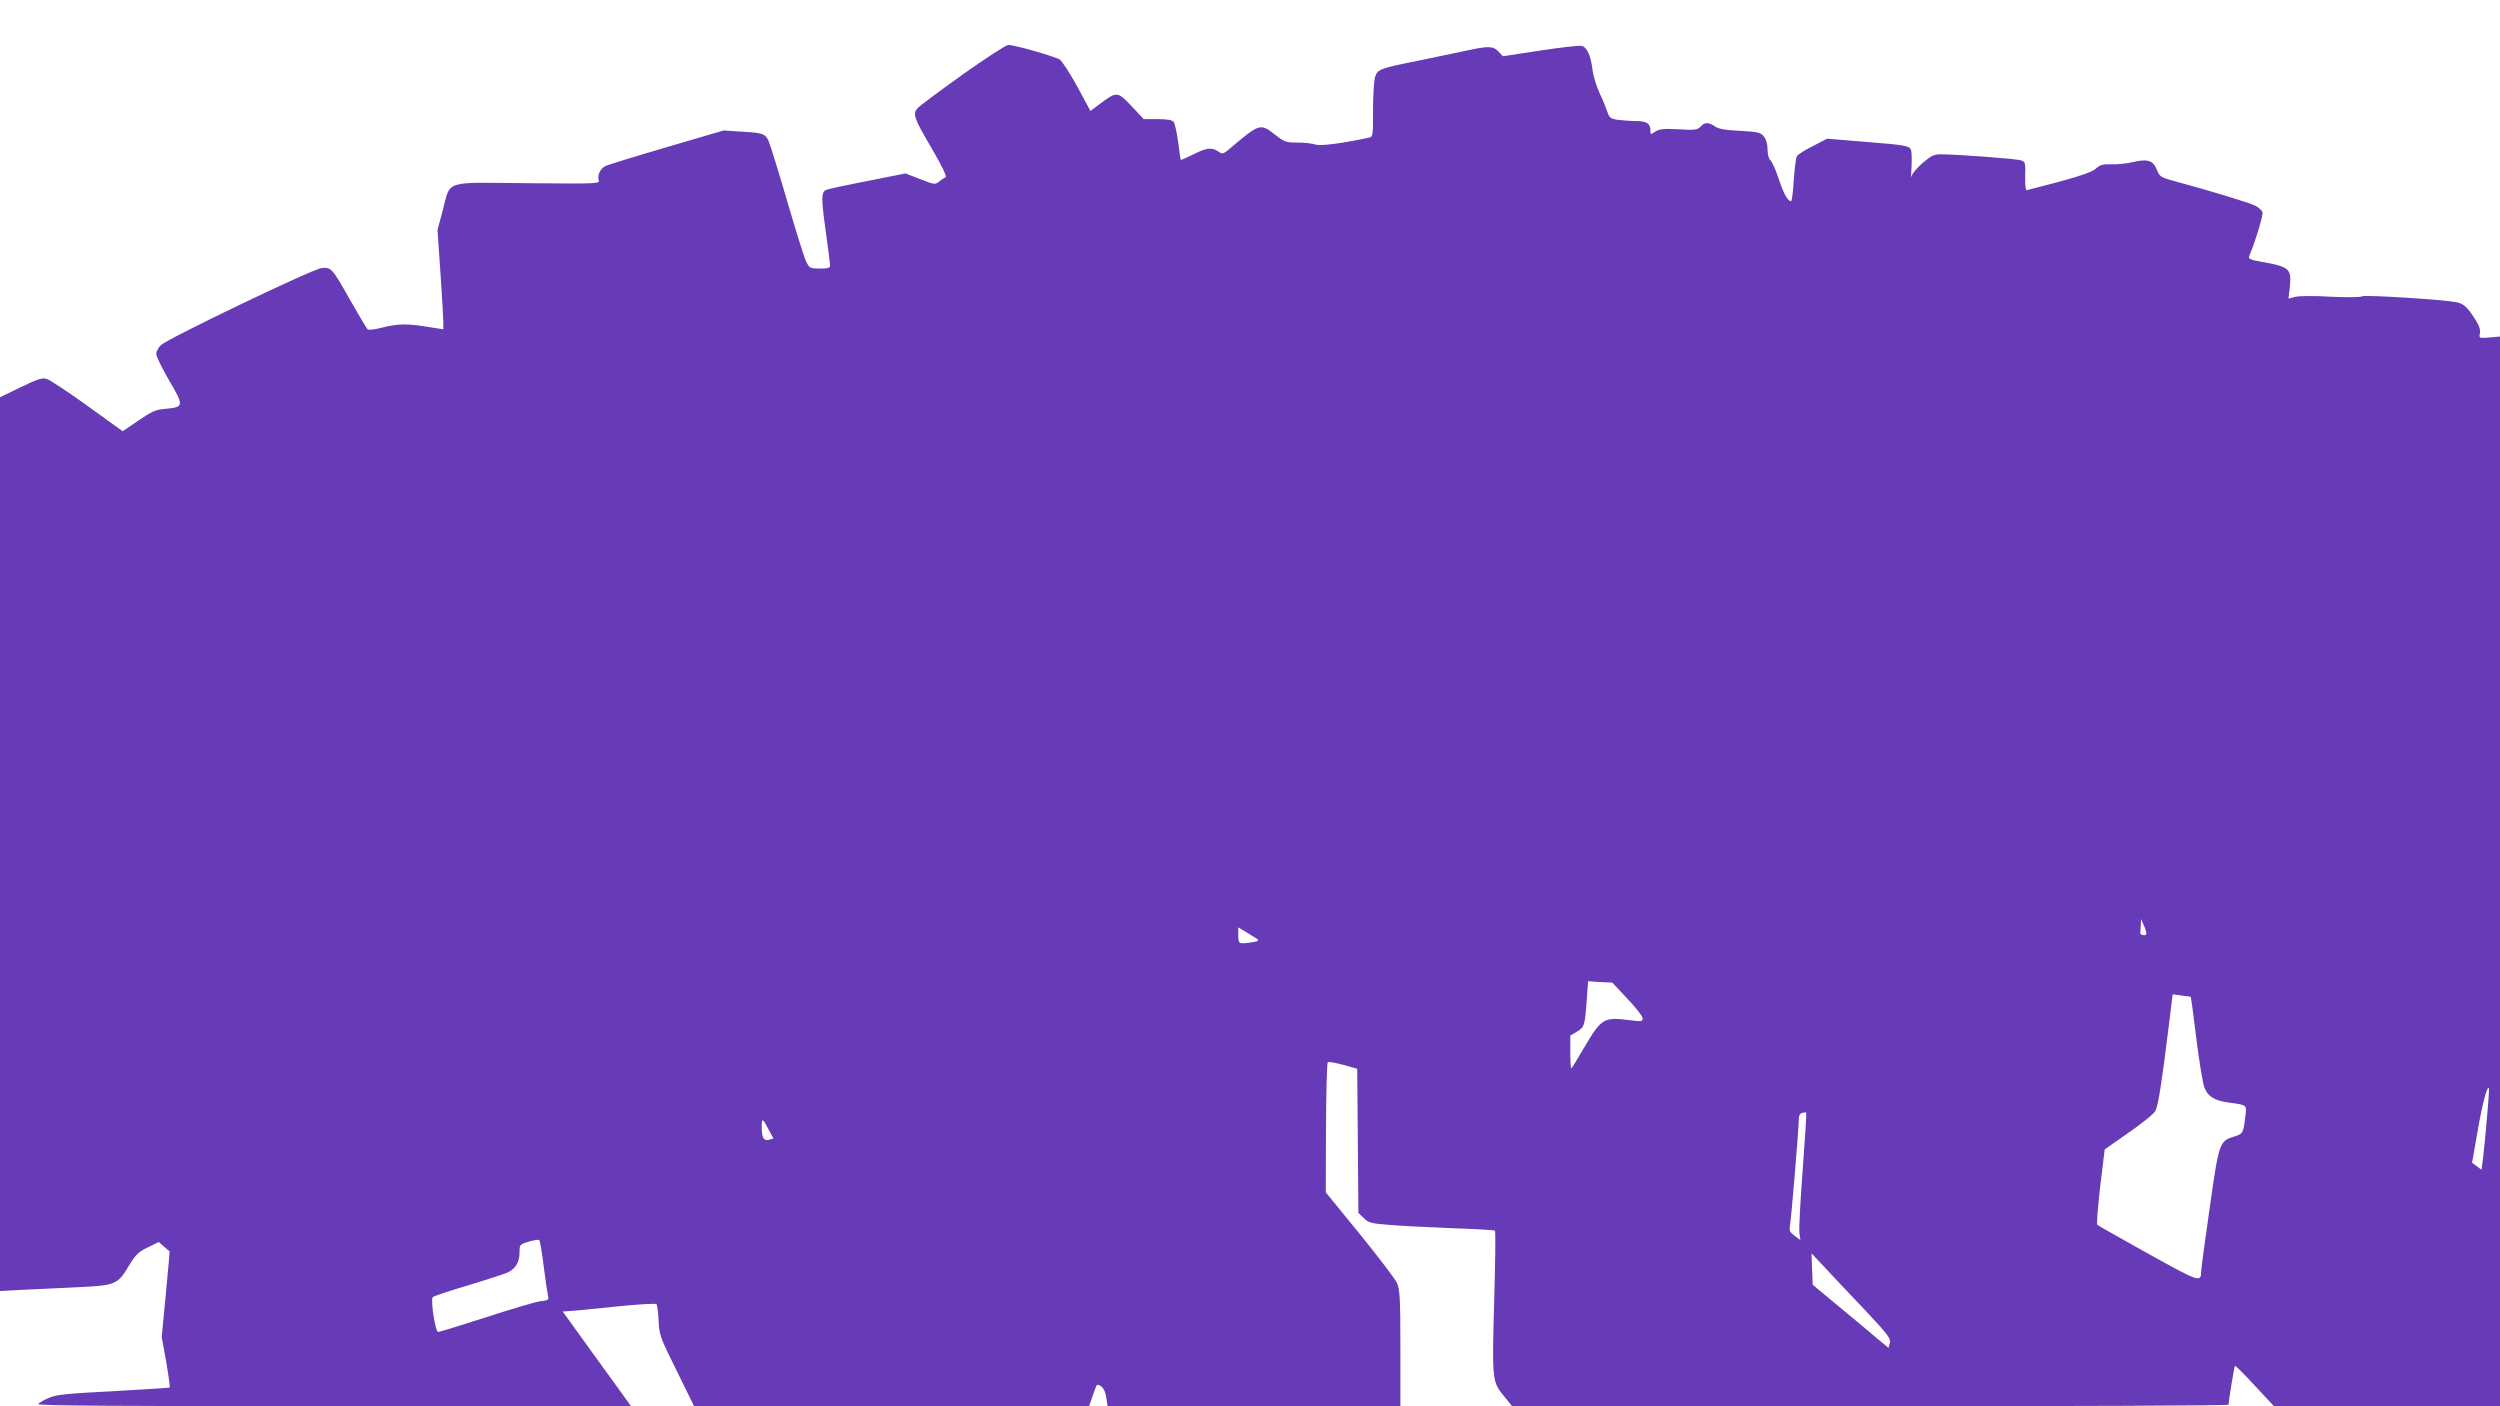 <?xml version="1.0" standalone="no"?>
<!DOCTYPE svg PUBLIC "-//W3C//DTD SVG 20010904//EN"
 "http://www.w3.org/TR/2001/REC-SVG-20010904/DTD/svg10.dtd">
<svg version="1.0" xmlns="http://www.w3.org/2000/svg"
 width="1280pt" height="720pt" viewBox="0 0 1280 720"
 preserveAspectRatio="xMidYMid meet">
<g transform="translate(0,720) scale(0.1,-0.1)"
fill="#673ab7" stroke="none">
<path d="M4931 6820 c-116 -83 -220 -160 -231 -172 -29 -31 -23 -49 73 -212
50 -86 76 -141 69 -144 -6 -2 -21 -11 -33 -21 -21 -17 -25 -17 -98 12 l-75 29
-191 -38 c-104 -20 -200 -41 -212 -45 -29 -11 -30 -38 -3 -229 11 -79 20 -151
20 -159 0 -13 -12 -16 -52 -16 -50 0 -54 2 -70 35 -10 19 -54 161 -99 315 -45
154 -88 292 -95 306 -17 35 -30 39 -138 45 l-91 6 -293 -86 c-161 -47 -302
-91 -312 -96 -27 -14 -42 -47 -35 -71 7 -20 5 -20 -365 -17 -436 4 -391 18
-433 -139 l-27 -100 15 -219 c8 -120 15 -235 15 -255 l0 -35 -77 12 c-107 18
-157 17 -235 -3 -44 -11 -71 -14 -77 -8 -5 6 -44 71 -86 145 -96 170 -99 173
-150 167 -46 -5 -784 -359 -821 -394 -13 -12 -24 -33 -24 -45 0 -13 30 -74 66
-136 76 -130 76 -136 -16 -145 -52 -4 -71 -12 -141 -60 l-81 -55 -180 130
c-100 72 -194 134 -209 138 -23 7 -47 -1 -134 -43 l-105 -51 0 -2288 0 -2288
112 6 c62 3 187 9 278 13 201 9 213 14 269 109 35 58 49 72 97 95 l57 28 26
-23 c14 -13 27 -23 29 -24 1 0 -7 -99 -19 -220 l-21 -219 23 -128 c12 -70 20
-129 18 -131 -2 -2 -133 -10 -290 -19 -243 -12 -293 -18 -331 -35 -25 -11 -49
-25 -52 -31 -5 -8 399 -11 1514 -11 l1521 0 -20 28 c-11 15 -89 124 -175 242
l-155 215 42 3 c23 1 129 12 236 23 107 11 198 16 202 12 4 -4 9 -42 11 -84 3
-73 7 -85 93 -258 l89 -181 1011 0 1011 0 19 55 c10 30 20 55 22 55 23 0 42
-26 47 -65 l7 -45 750 0 749 0 0 298 c0 260 -3 302 -18 334 -9 20 -95 133
-190 250 l-174 213 1 330 c1 181 5 333 9 336 4 4 39 -2 79 -13 l72 -20 3 -369
3 -369 27 -26 c23 -24 37 -28 125 -35 54 -5 198 -12 320 -17 122 -4 224 -10
227 -13 4 -3 2 -169 -4 -367 -11 -405 -11 -406 55 -486 l37 -46 1834 0 c1009
0 1834 3 1834 8 1 21 29 195 33 199 3 2 49 -44 102 -102 l98 -105 579 0 578 0
0 2738 0 2739 -54 -5 c-53 -4 -54 -4 -49 22 4 18 -4 41 -26 74 -39 61 -58 78
-96 85 -74 14 -464 38 -481 30 -11 -6 -80 -6 -164 -2 -83 5 -160 4 -179 -1
l-34 -9 7 60 c9 94 -1 103 -147 129 -57 10 -67 15 -61 29 33 79 73 212 68 225
-4 9 -19 23 -35 32 -29 15 -251 83 -407 124 -80 22 -84 24 -99 61 -19 48 -47
57 -123 39 -30 -7 -79 -13 -109 -11 -45 1 -59 -3 -80 -22 -19 -17 -72 -36
-186 -67 -88 -23 -164 -43 -169 -44 -5 0 -8 32 -7 71 2 68 1 74 -21 82 -22 8
-330 31 -413 31 -33 0 -49 -8 -92 -45 -28 -25 -54 -55 -56 -68 -3 -12 -3 8 0
46 2 37 1 76 -2 87 -8 24 -22 27 -250 45 l-180 15 -73 -38 c-41 -20 -78 -44
-82 -52 -5 -9 -12 -64 -16 -123 -3 -59 -10 -107 -14 -107 -17 0 -39 41 -64
117 -15 45 -34 87 -42 93 -8 7 -14 30 -14 55 0 27 -7 51 -19 66 -17 21 -29 24
-122 29 -77 4 -111 10 -129 23 -31 22 -53 22 -74 -2 -15 -16 -28 -18 -111 -13
-77 4 -99 2 -120 -12 -24 -16 -25 -16 -25 7 0 34 -19 47 -71 47 -25 0 -67 3
-92 6 -42 6 -47 10 -58 43 -7 20 -24 63 -40 96 -15 33 -31 85 -35 115 -9 76
-28 118 -56 125 -13 3 -108 -8 -213 -24 l-190 -29 -23 24 c-28 29 -49 30 -172
3 -52 -11 -160 -33 -240 -50 -195 -39 -206 -44 -219 -81 -6 -17 -11 -93 -11
-169 0 -136 0 -139 -22 -144 -135 -29 -249 -44 -273 -35 -14 5 -55 10 -91 10
-60 0 -68 3 -115 40 -75 59 -80 58 -223 -63 -43 -37 -46 -38 -68 -23 -33 23
-61 20 -129 -15 -34 -17 -62 -29 -64 -27 -1 2 -7 43 -13 92 -7 49 -17 95 -23
102 -8 10 -34 14 -82 14 l-71 0 -62 66 c-71 76 -76 77 -160 14 l-51 -38 -67
124 c-38 69 -78 131 -90 139 -25 16 -232 75 -263 75 -12 0 -116 -68 -232 -150z
m6059 -4398 c0 -8 -8 -12 -17 -10 -9 2 -16 6 -15 11 1 4 2 22 3 40 l1 32 13
-30 c8 -16 14 -36 15 -43z m-4557 -27 c15 -11 13 -13 -20 -19 -70 -11 -73 -10
-73 35 l0 41 38 -23 c20 -12 45 -28 55 -34z m1899 -308 c43 -45 78 -90 78
-100 0 -17 -5 -18 -62 -11 -138 18 -148 12 -239 -143 -33 -57 -62 -103 -64
-103 -3 0 -5 38 -5 84 l0 84 34 20 c39 23 41 32 51 173 l6 85 62 -4 62 -3 77
-82z m2885 9 c1 -1 14 -96 28 -211 14 -116 33 -229 41 -252 17 -46 51 -68 125
-78 97 -14 92 -9 85 -73 -10 -83 -13 -88 -54 -100 -79 -24 -80 -28 -128 -364
-24 -167 -44 -314 -44 -328 -1 -57 -8 -55 -271 91 -140 78 -257 144 -261 148
-4 3 3 91 15 196 l23 190 123 86 c68 47 130 97 137 112 14 26 34 154 70 449
l18 147 46 -6 c25 -3 46 -6 47 -7z m1516 -621 c-7 -82 -16 -176 -20 -207 l-8
-57 -24 18 -24 18 28 159 c24 141 49 235 58 223 2 -2 -2 -71 -10 -154z m-3503
-261 c-12 -159 -20 -306 -17 -326 l5 -37 -30 22 c-23 17 -28 27 -24 47 6 25
46 502 46 552 0 17 6 28 18 30 9 3 18 3 20 2 2 -1 -6 -132 -18 -290z m-5290
194 l20 -37 -21 -6 c-28 -9 -39 9 -39 65 0 49 4 47 40 -22z m-1156 -693 c9
-71 19 -139 22 -151 5 -19 1 -22 -38 -26 -24 -3 -149 -40 -278 -82 -130 -42
-241 -76 -247 -76 -14 0 -40 168 -27 179 5 5 88 33 184 61 96 29 187 59 202
66 39 20 58 53 58 101 0 41 1 42 48 56 26 8 50 11 53 8 4 -3 14 -64 23 -136z
m6770 -228 c113 -121 127 -140 122 -162 l-7 -26 -58 48 c-31 27 -119 100 -194
162 l-136 113 -3 80 -3 81 75 -80 c41 -44 133 -142 204 -216z"/>
</g>
</svg>
